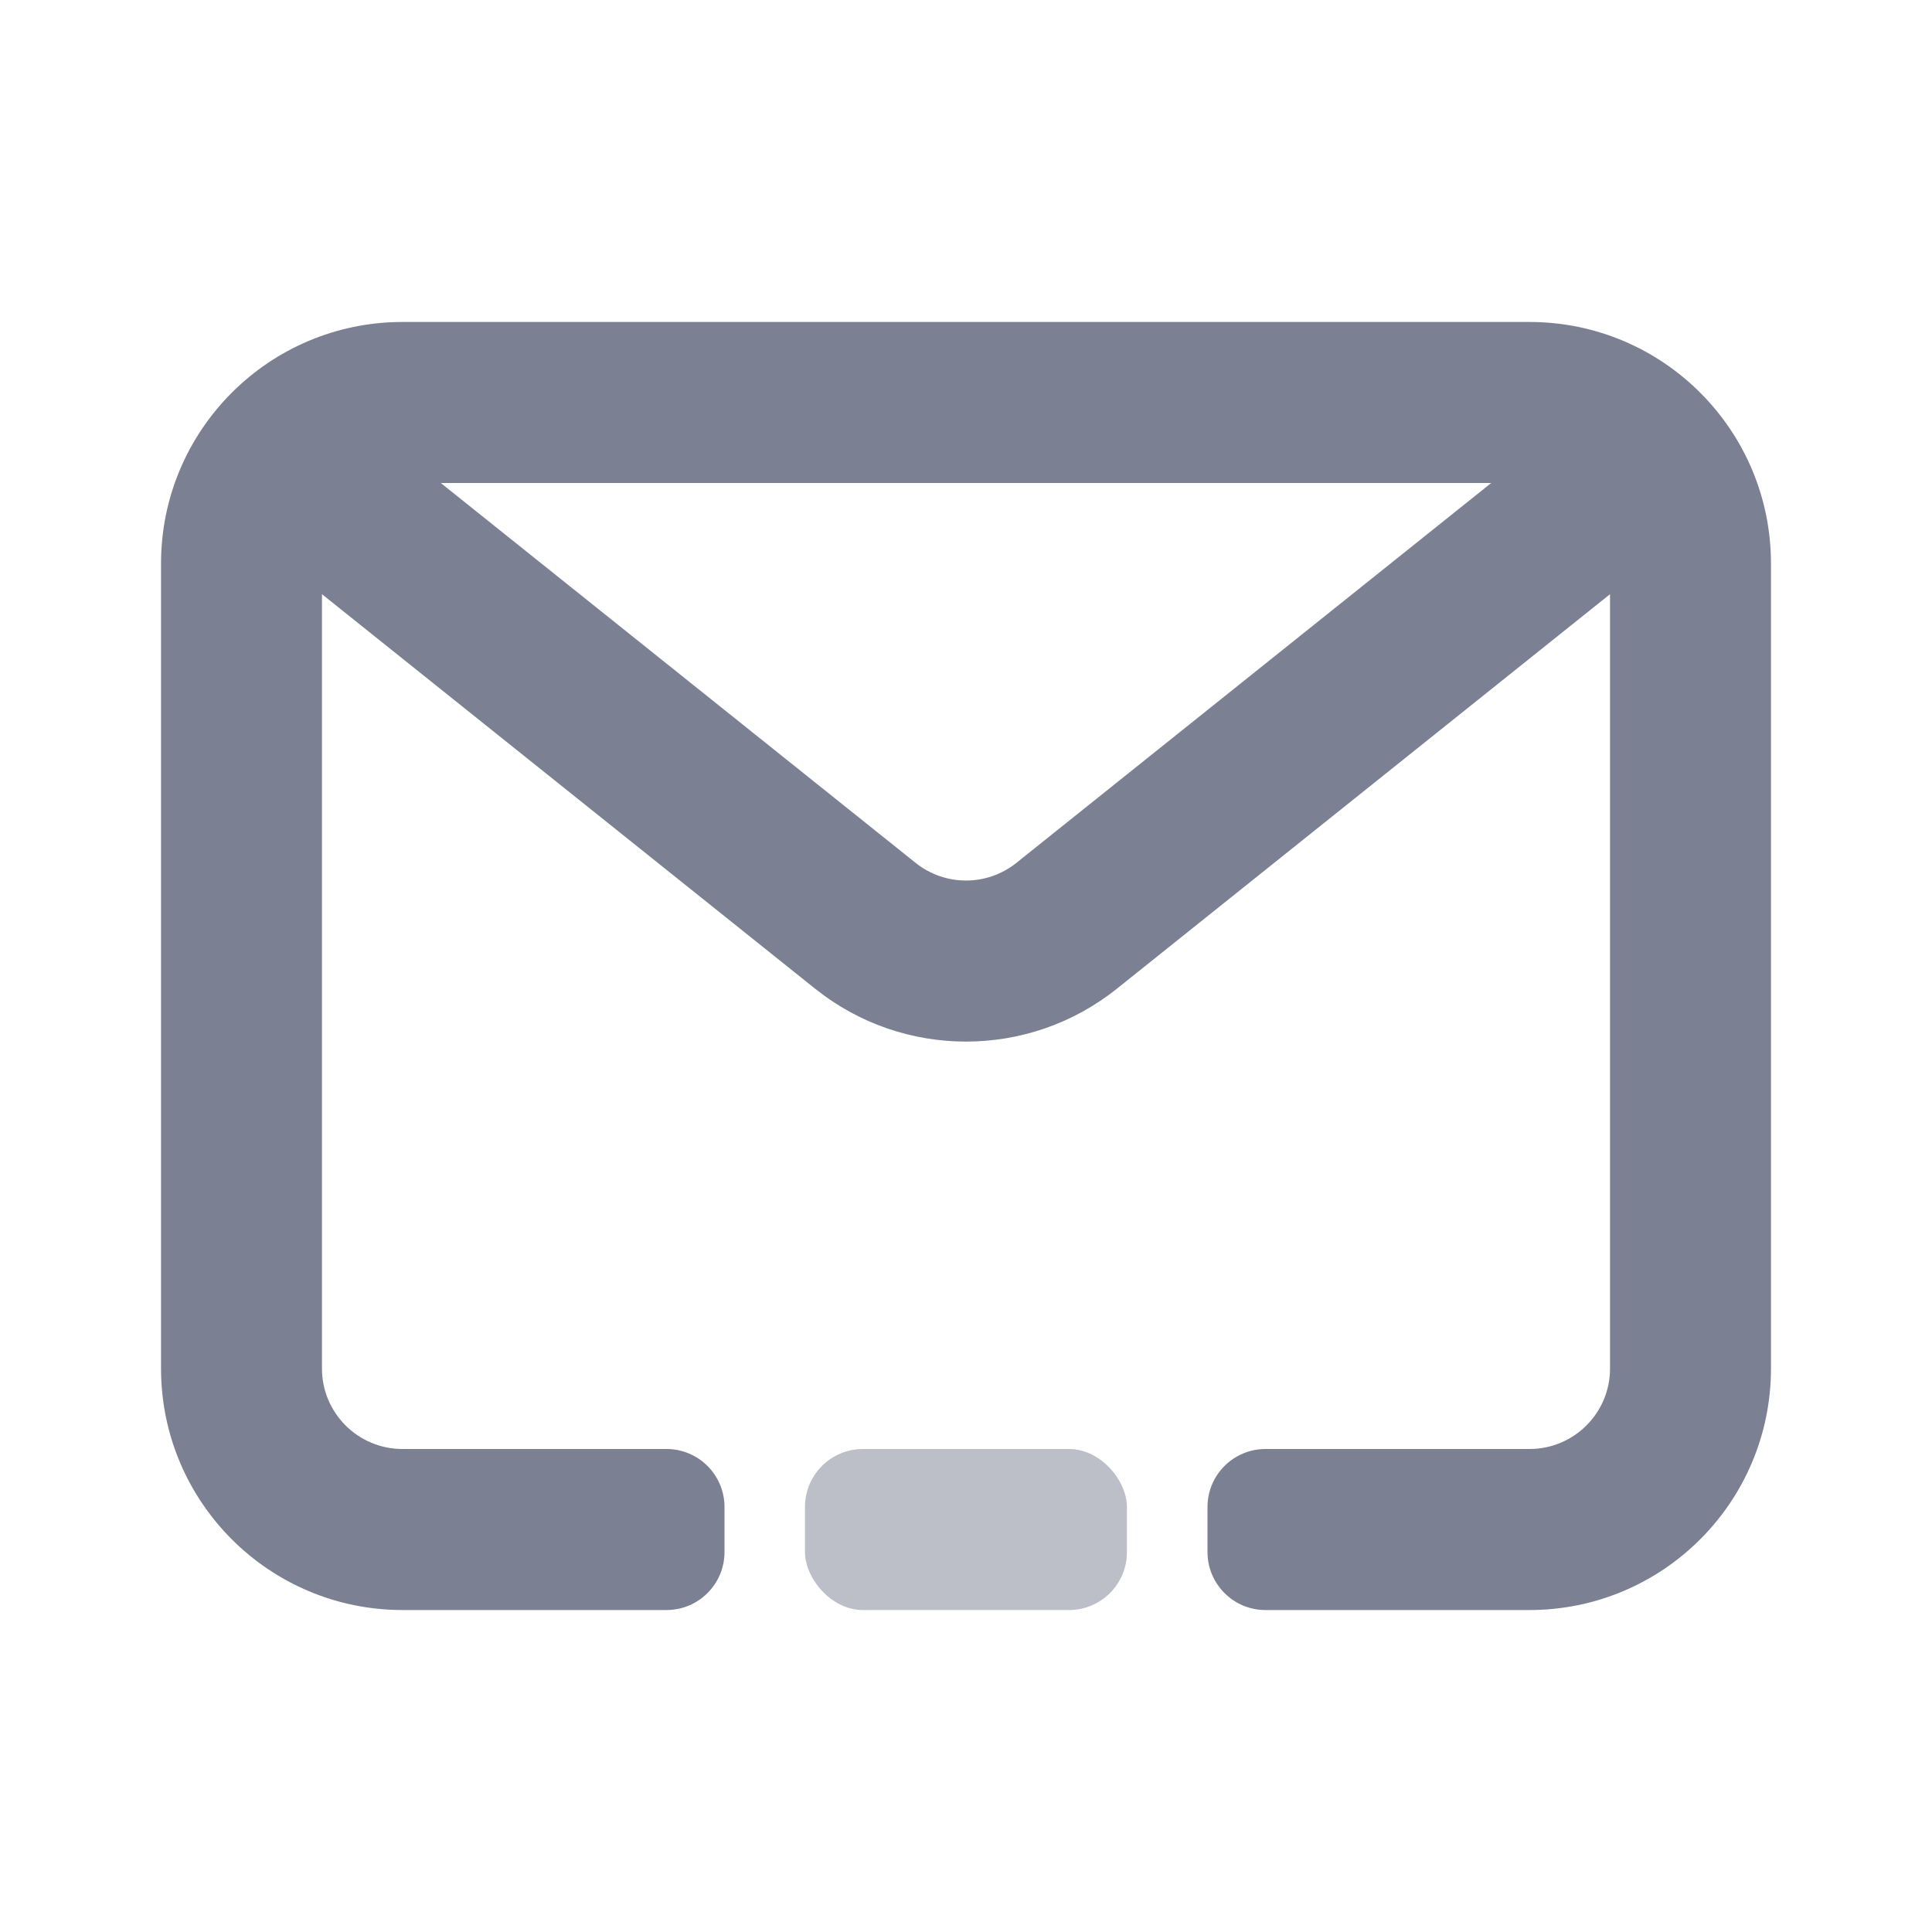 <svg width="20" height="20" viewBox="0 0 20 20" fill="none" xmlns="http://www.w3.org/2000/svg">
<rect opacity="0.5" x="8.333" y="15" width="3.333" height="1.667" rx="0.6" fill="#7B8193"/>
<path fill-rule="evenodd" clip-rule="evenodd" d="M12.5 16.067C12.5 16.398 12.769 16.667 13.1 16.667H15.833C17.214 16.667 18.333 15.547 18.333 14.167V5.833C18.333 4.453 17.214 3.333 15.833 3.333H4.167C2.786 3.333 1.667 4.453 1.667 5.833V14.167C1.667 15.547 2.786 16.667 4.167 16.667H6.9C7.231 16.667 7.5 16.398 7.5 16.067V15.6C7.5 15.269 7.231 15 6.9 15H4.167C3.706 15 3.333 14.627 3.333 14.167V6.151L8.438 10.235C9.351 10.965 10.649 10.965 11.562 10.235L16.667 6.151L16.667 5.833V14.167C16.667 14.627 16.294 15 15.833 15H13.1C12.769 15 12.5 15.269 12.5 15.6V16.067ZM15.437 5H4.563L9.479 8.933C9.784 9.176 10.216 9.176 10.521 8.933L15.437 5Z" fill="#7B8193"/>
</svg>
